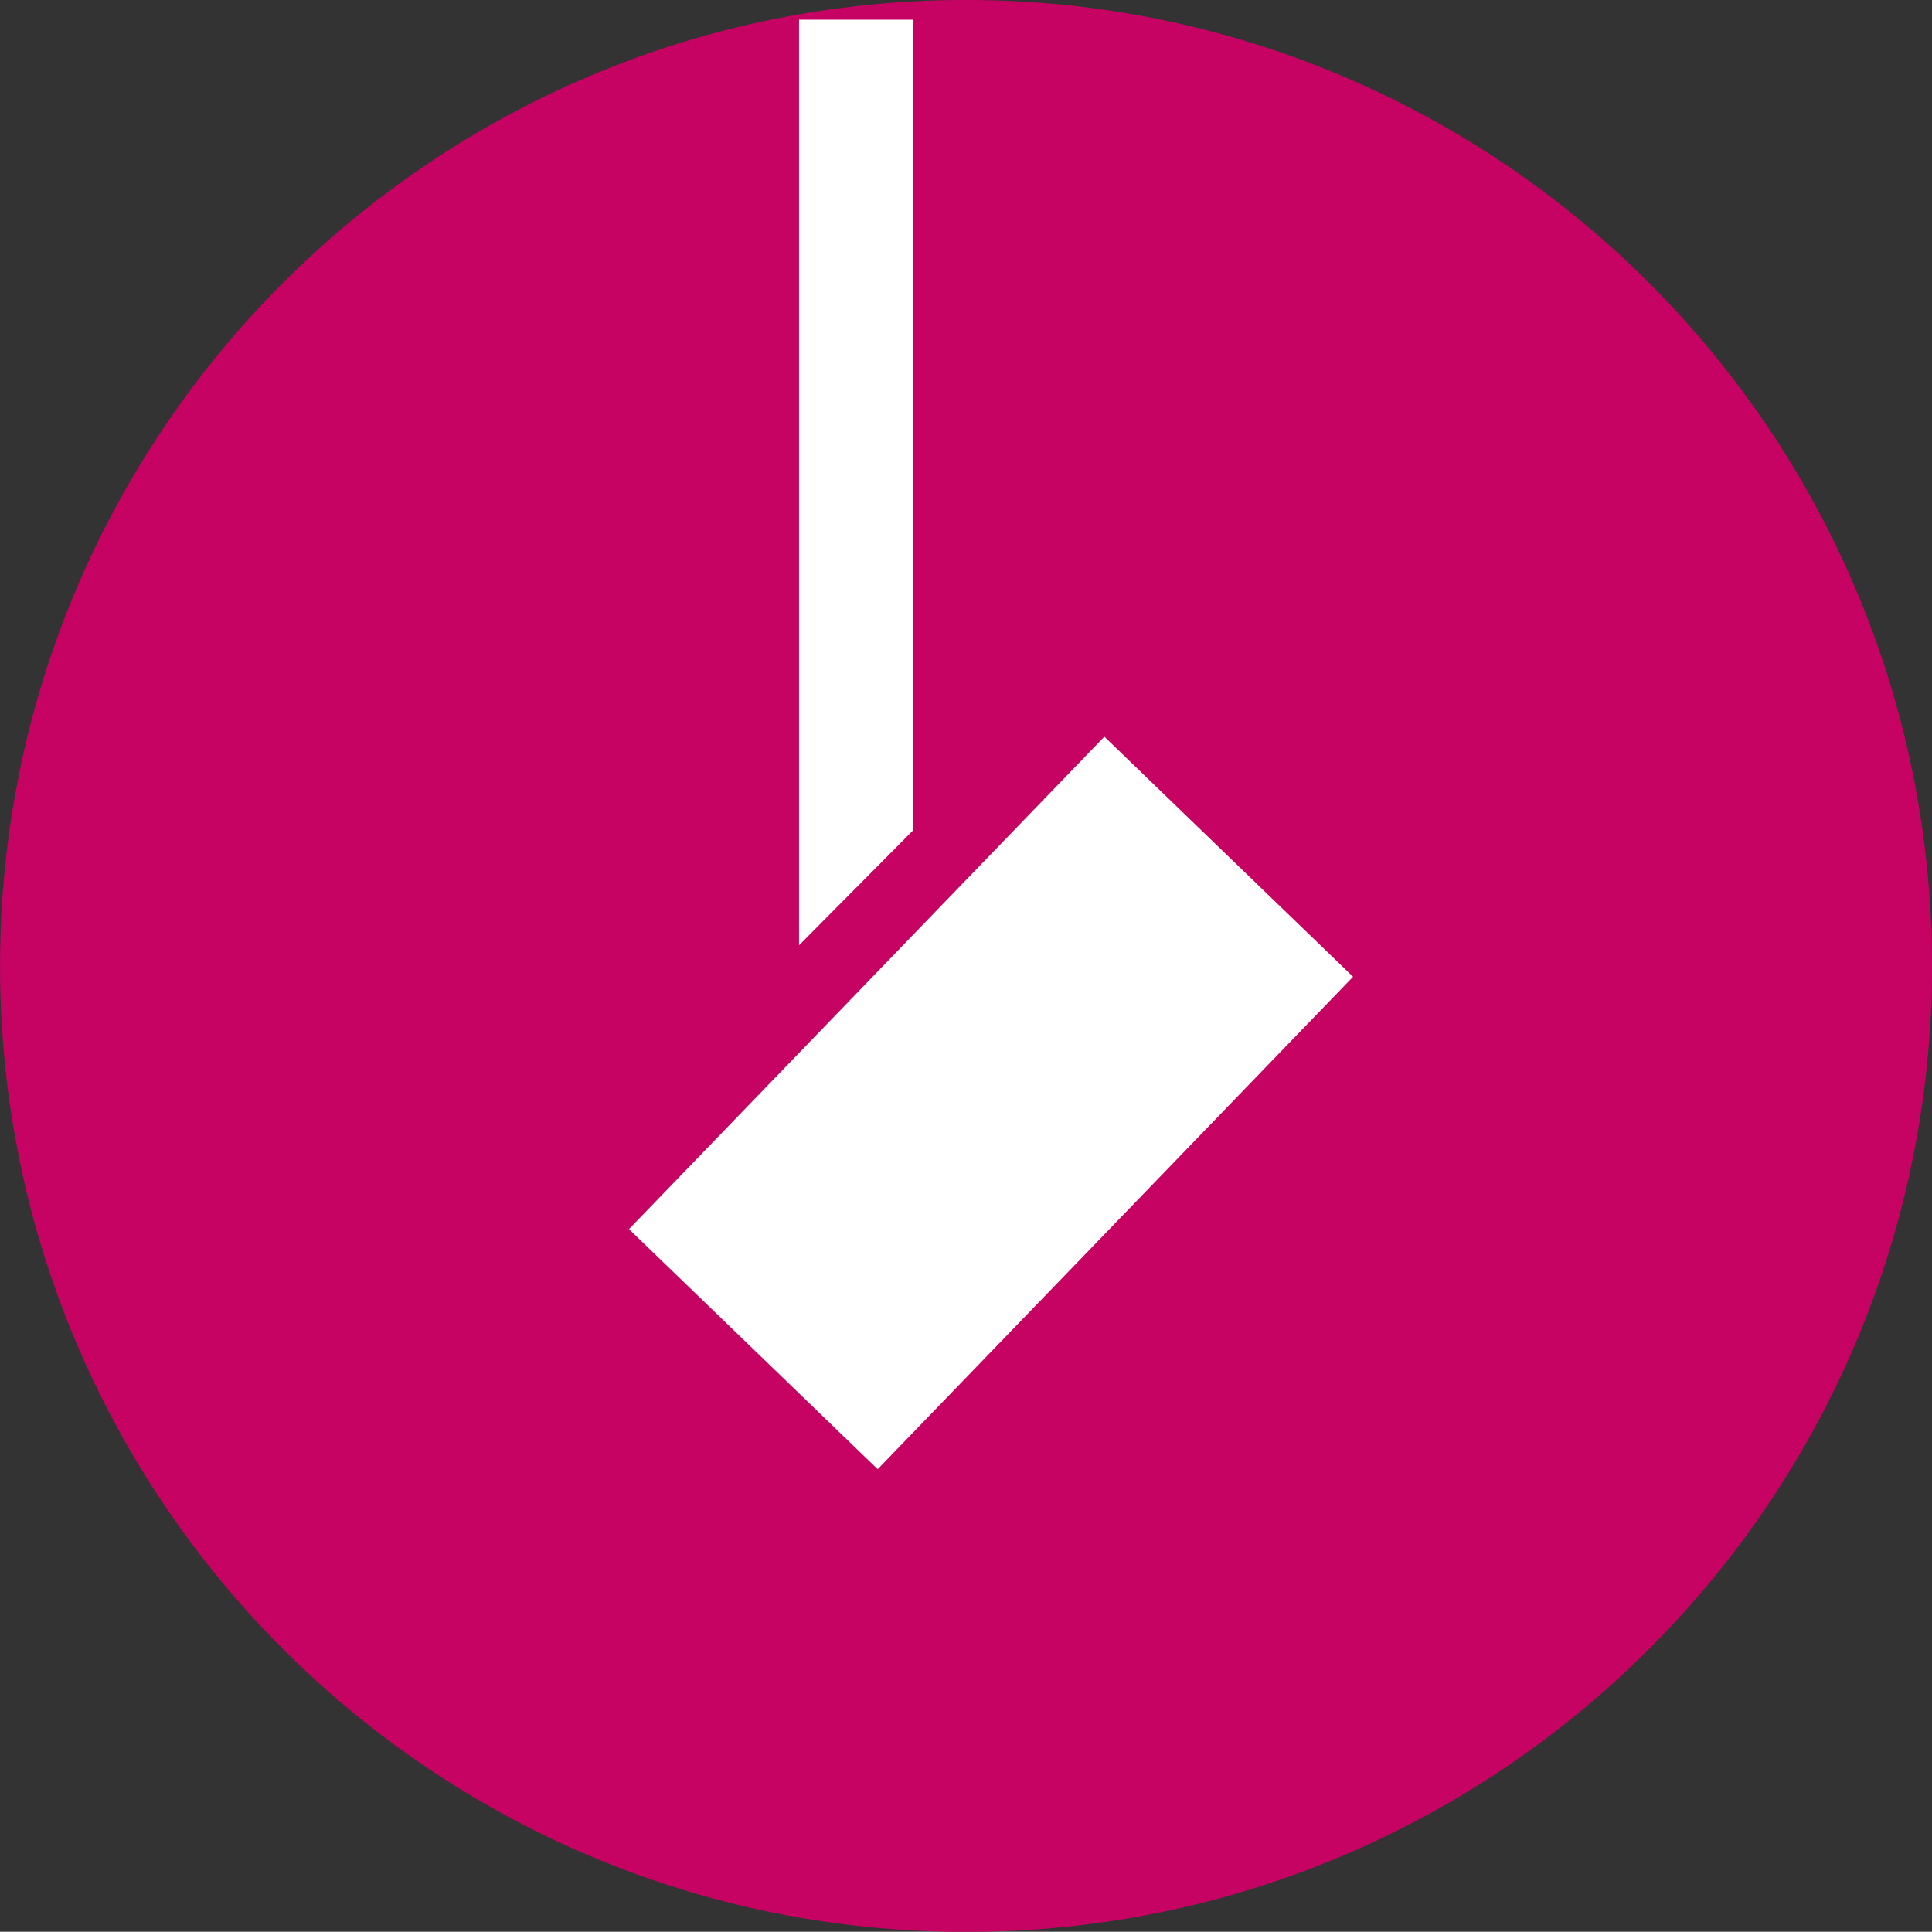 <svg id="Capa_1" data-name="Capa 1" xmlns="http://www.w3.org/2000/svg" xmlns:xlink="http://www.w3.org/1999/xlink" viewBox="0 0 496.01 495.95"><rect x="0" y="0" width="496.01" height="495.95" fill="#333333" stroke="none"/><defs><style>.cls-1{fill:none;}.cls-2{clip-path:url(#clip-path);}.cls-3{clip-path:url(#clip-path-2);}.cls-4{fill:#c60262;}.cls-5{fill:#fff;}</style><clipPath id="clip-path" transform="translate(0.01 -0.01)"><rect class="cls-1" width="496" height="495.97"/></clipPath><clipPath id="clip-path-2" transform="translate(0.01 -0.01)"><rect class="cls-1" y="-0.01" width="496.01" height="495.98"/></clipPath></defs><title>aplicacion-proyector</title><g id="Ilustración_22" data-name="Ilustración 22"><g class="cls-2"><g class="cls-3"><path class="cls-4" d="M496,248C496,111,384.94,0,248,0S0,111,0,248,111.05,496,248,496s248-111,248-248" transform="translate(0.01 -0.01)"/></g><rect class="cls-5" x="166.56" y="238.8" width="175.73" height="88.75" transform="translate(-126.01 269.54) rotate(-46.01)"/><polygon class="cls-5" points="205.14 5.05 205.14 242.69 234.43 213.17 234.43 5.05 205.14 5.05"/></g></g></svg>